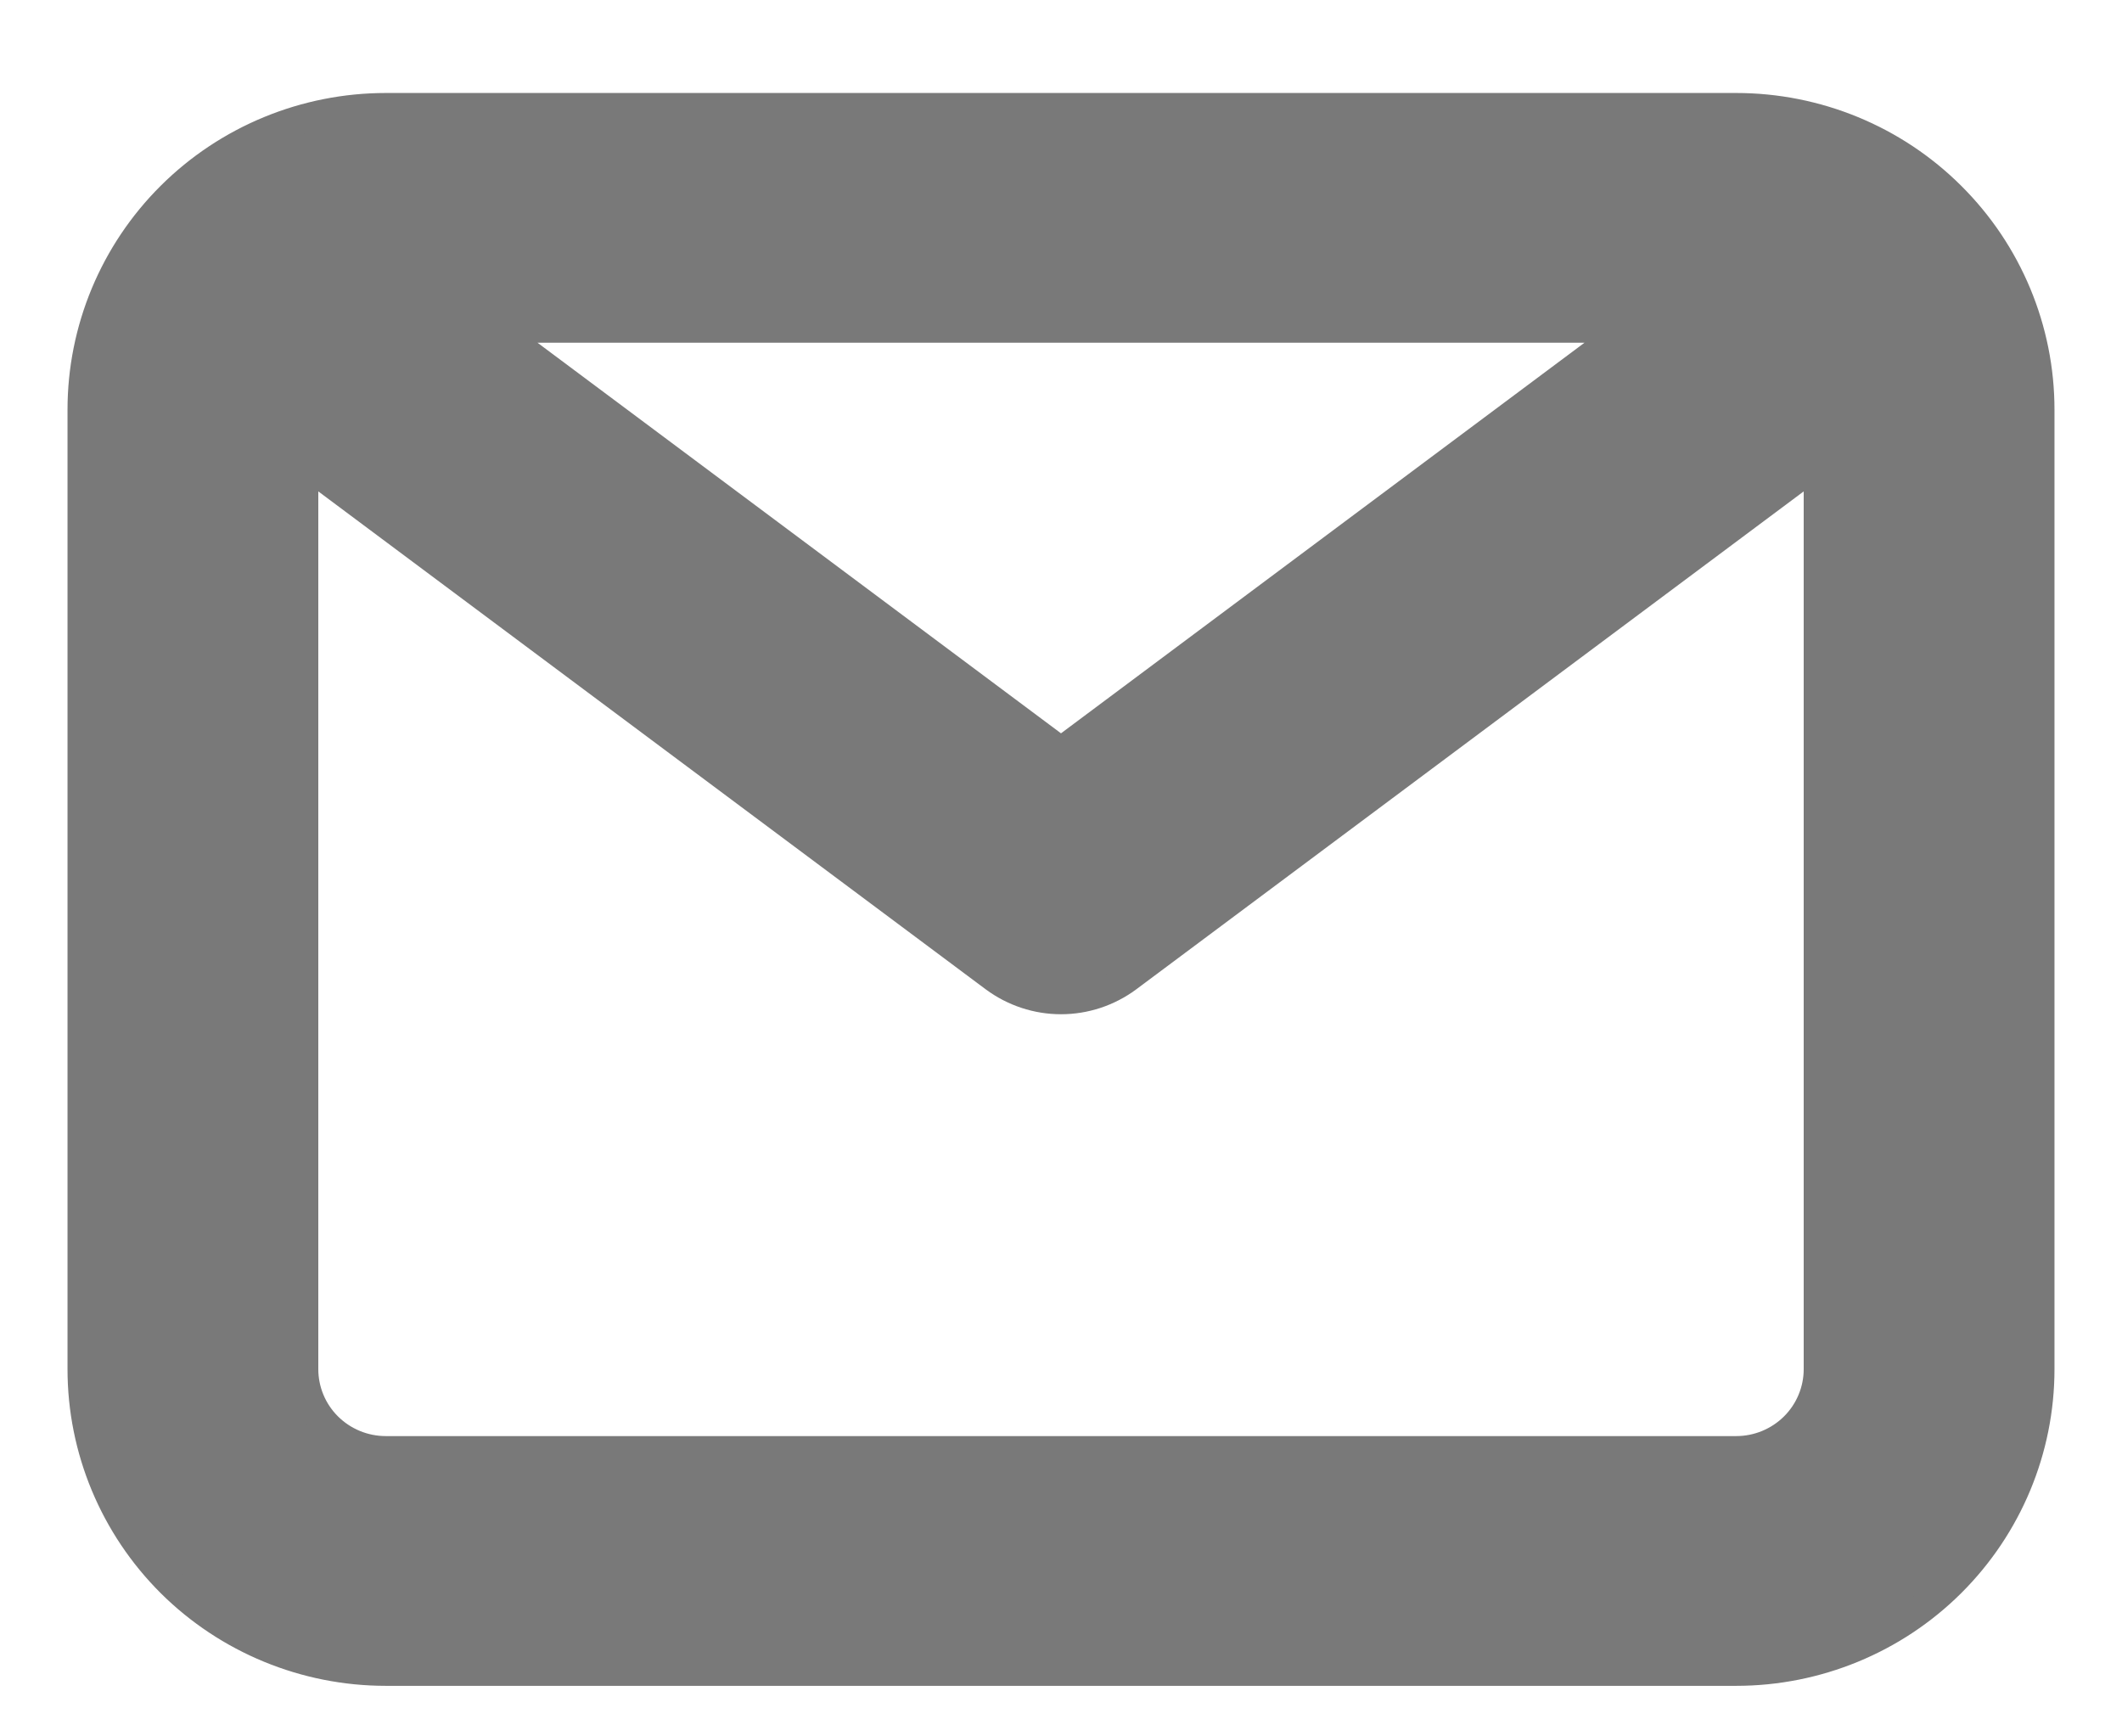 <svg width="22" height="18" viewBox="0 0 22 18" fill="none" xmlns="http://www.w3.org/2000/svg">
<path d="M18 1.114C18.835 1.114 19.637 1.444 20.227 2.032C20.818 2.619 21.15 3.416 21.15 4.247V14.193C21.15 15.024 20.818 15.821 20.227 16.409C19.637 16.996 18.835 17.326 18 17.326H4C3.165 17.326 2.363 16.996 1.772 16.409C1.182 15.821 0.85 15.024 0.85 14.193V4.247C0.85 3.416 1.182 2.619 1.772 2.032C2.363 1.444 3.165 1.114 4 1.114H18ZM11.69 10.136C11.49 10.284 11.248 10.364 11 10.364C10.752 10.364 10.51 10.284 10.31 10.136L3.15 4.795V14.193C3.15 14.416 3.239 14.631 3.398 14.789C3.558 14.948 3.774 15.037 4 15.037H18C18.226 15.037 18.442 14.948 18.602 14.789C18.761 14.631 18.85 14.416 18.85 14.193V4.795L11.69 10.136ZM11 7.789L16.879 3.403H5.121L11 7.789Z" fill="#797979" stroke="#797979" stroke-width="0.3"/>
</svg>
